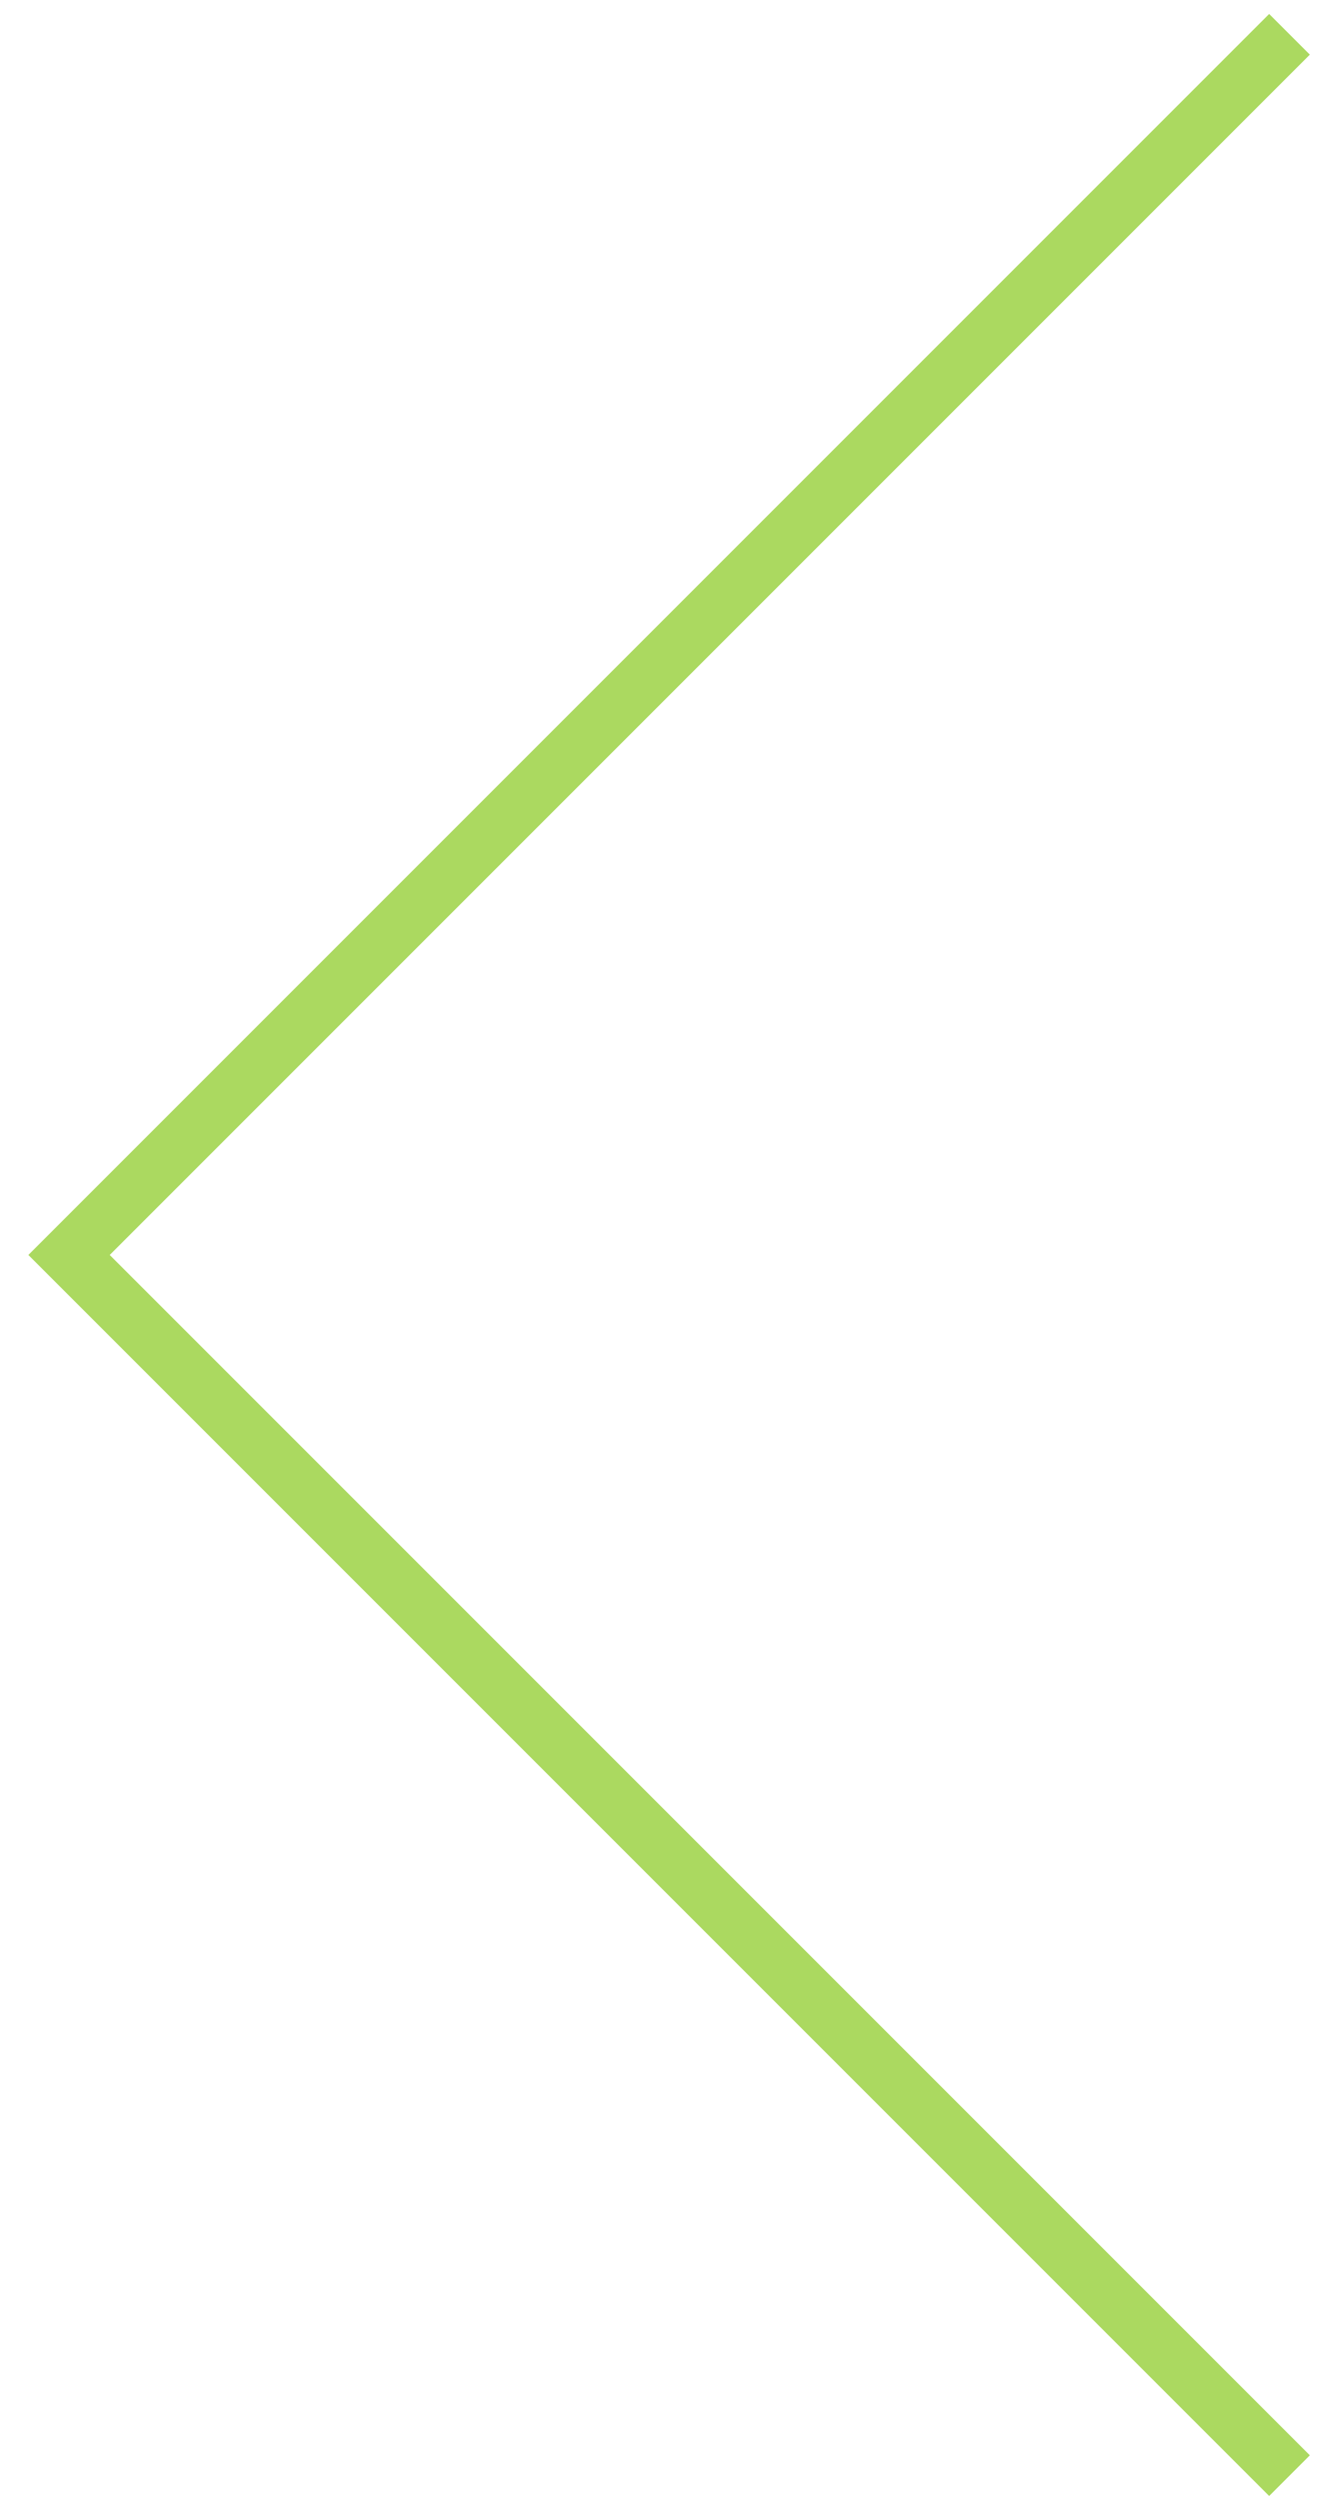 <?xml version="1.0" encoding="UTF-8"?> <svg xmlns="http://www.w3.org/2000/svg" width="42" height="79" viewBox="0 0 42 79" fill="none"> <path d="M40.752 1.084L2.182 39.654L40.752 78.224" stroke="#ABD960" stroke-width="1.818"></path> </svg> 